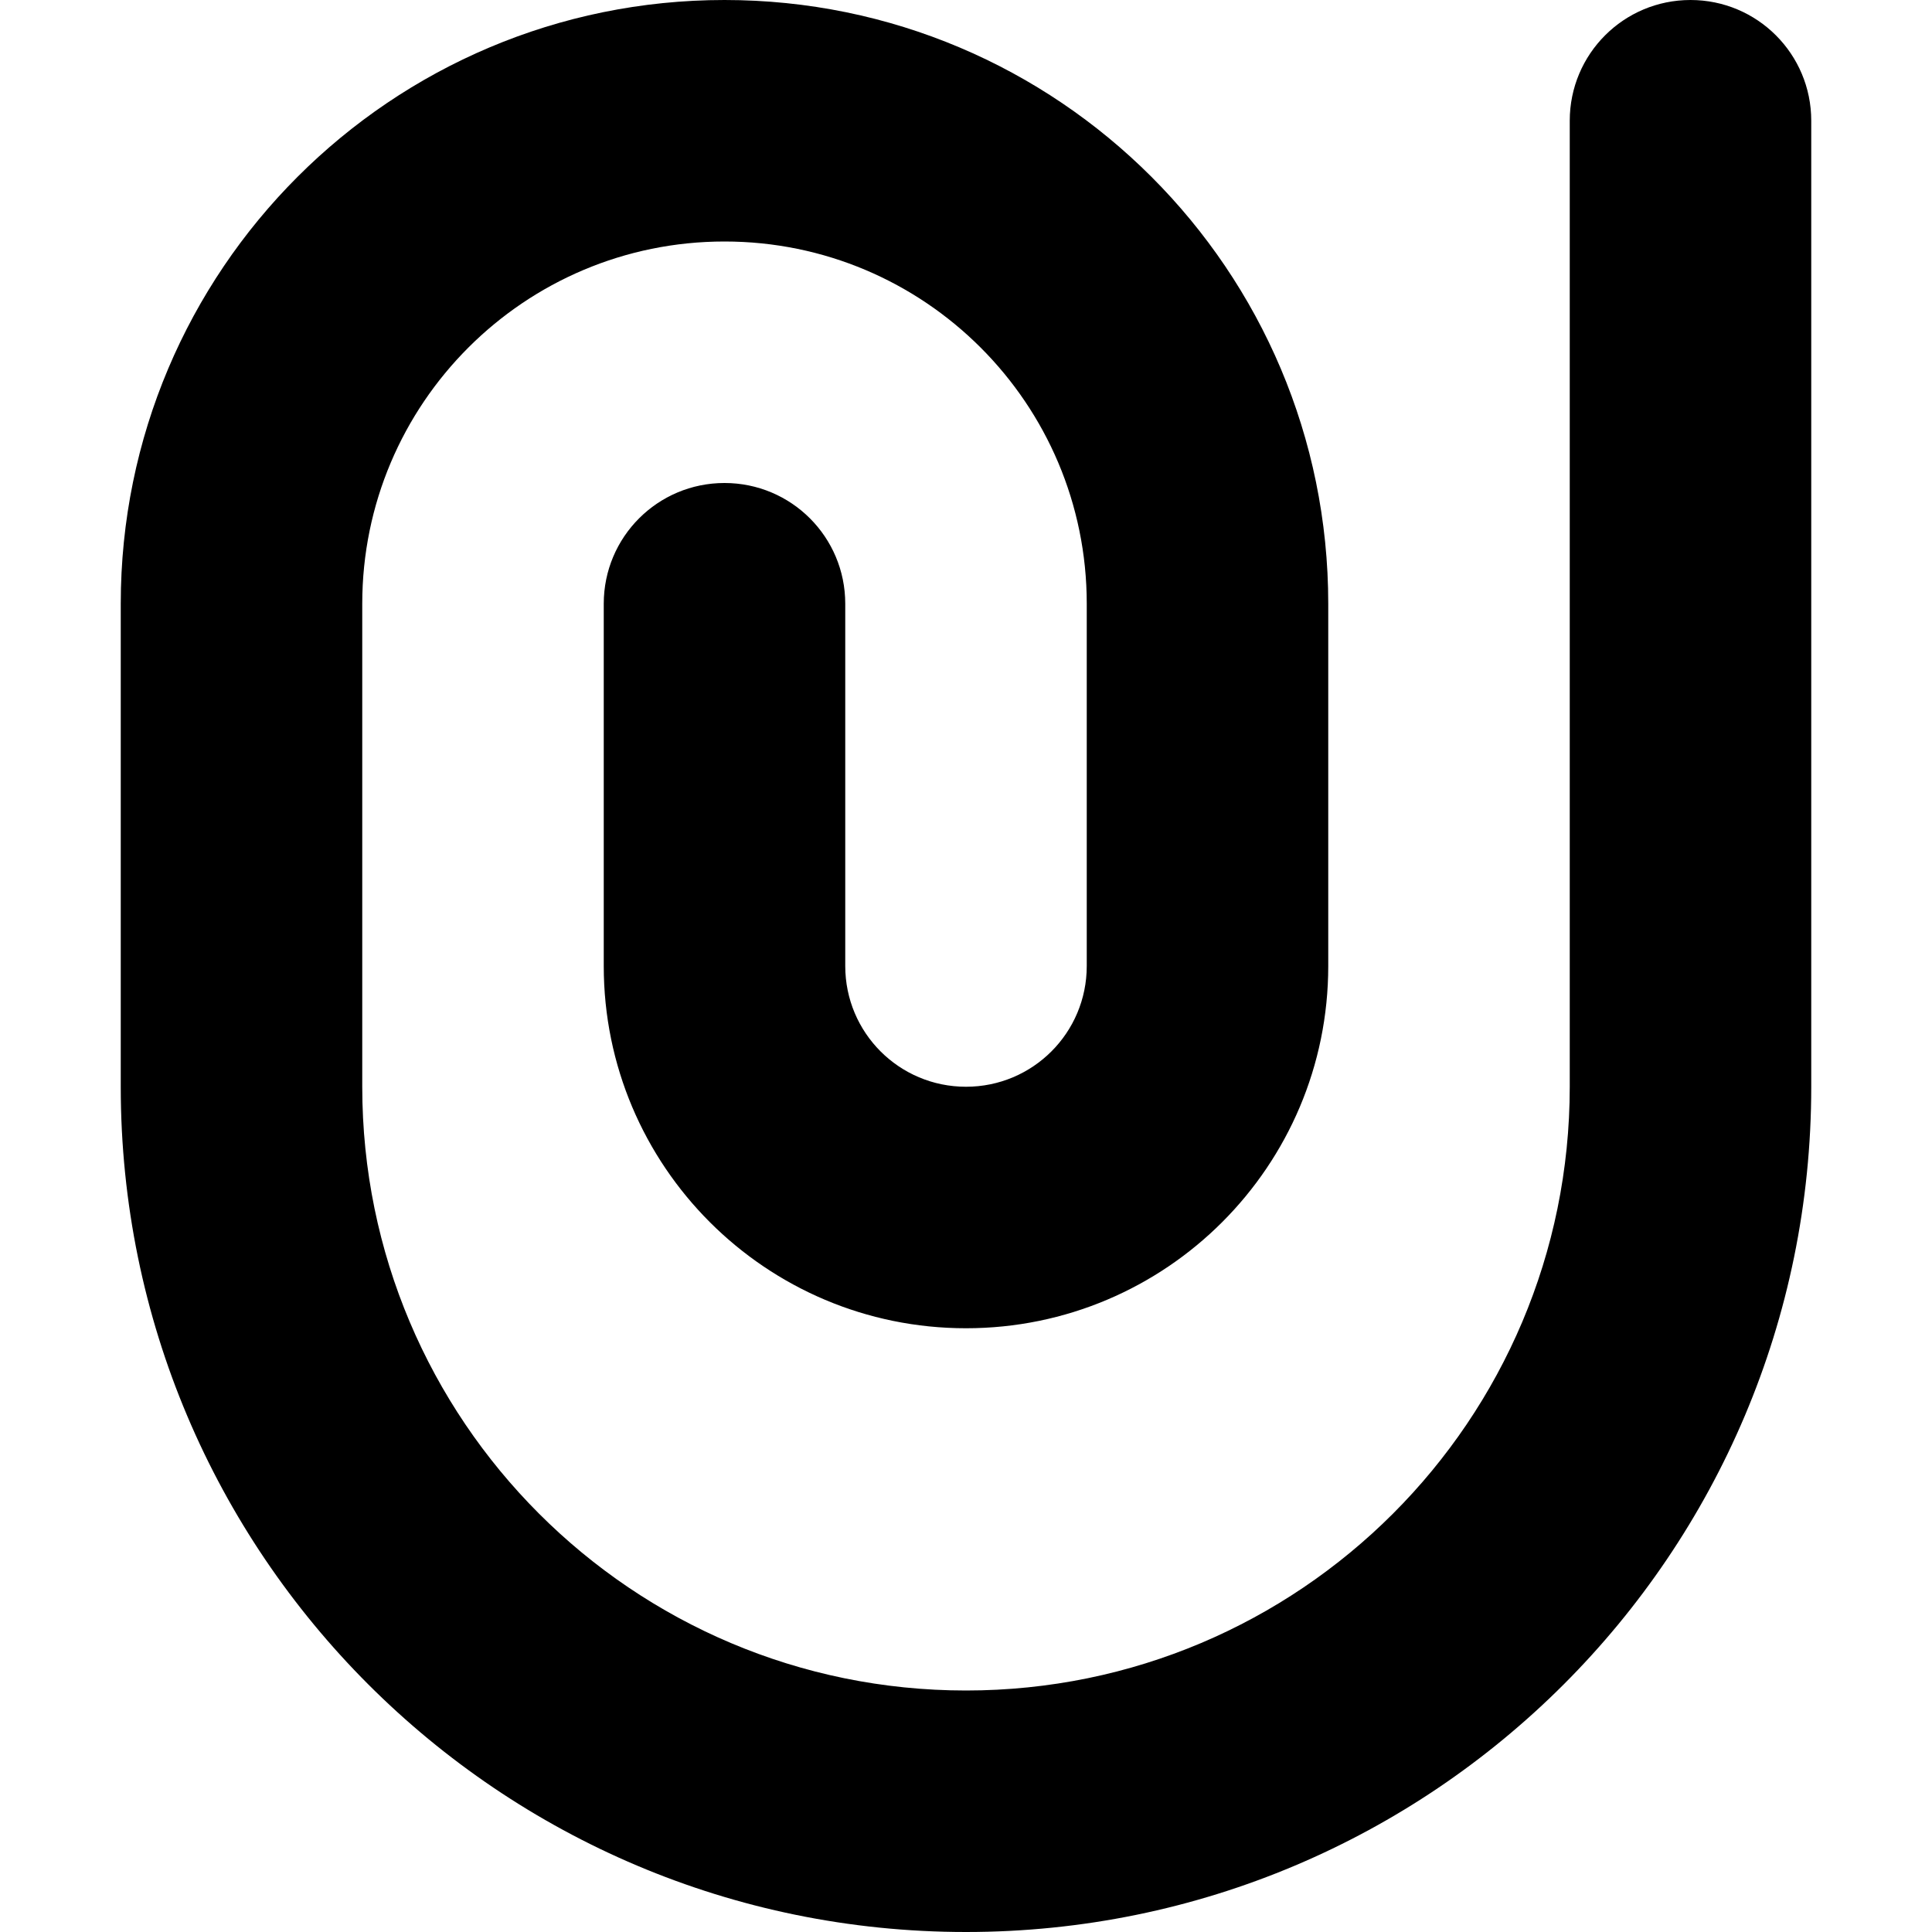 <svg xmlns="http://www.w3.org/2000/svg" width="48" height="48" enable-background="new 0 0 16 16"><path d="M39 3c0-1.659 1.341-3 3-3s3 1.341 3 3v24c0 11.598-9.402 21-21 21s-21-9.402-21-21v-12c0-8.286 6.714-15 15-15s15 6.714 15 15v9c0 4.971-4.029 9-9 9s-9-4.029-9-9v-9c0-1.659 1.341-3 3-3s3 1.341 3 3v9c0 1.659 1.341 3 3 3s3-1.341 3-3v-9c0-4.971-4.029-9-9-9s-9 4.029-9 9v12c0 8.286 6.714 15 15 15s15-6.714 15-15v-24z"/></svg>